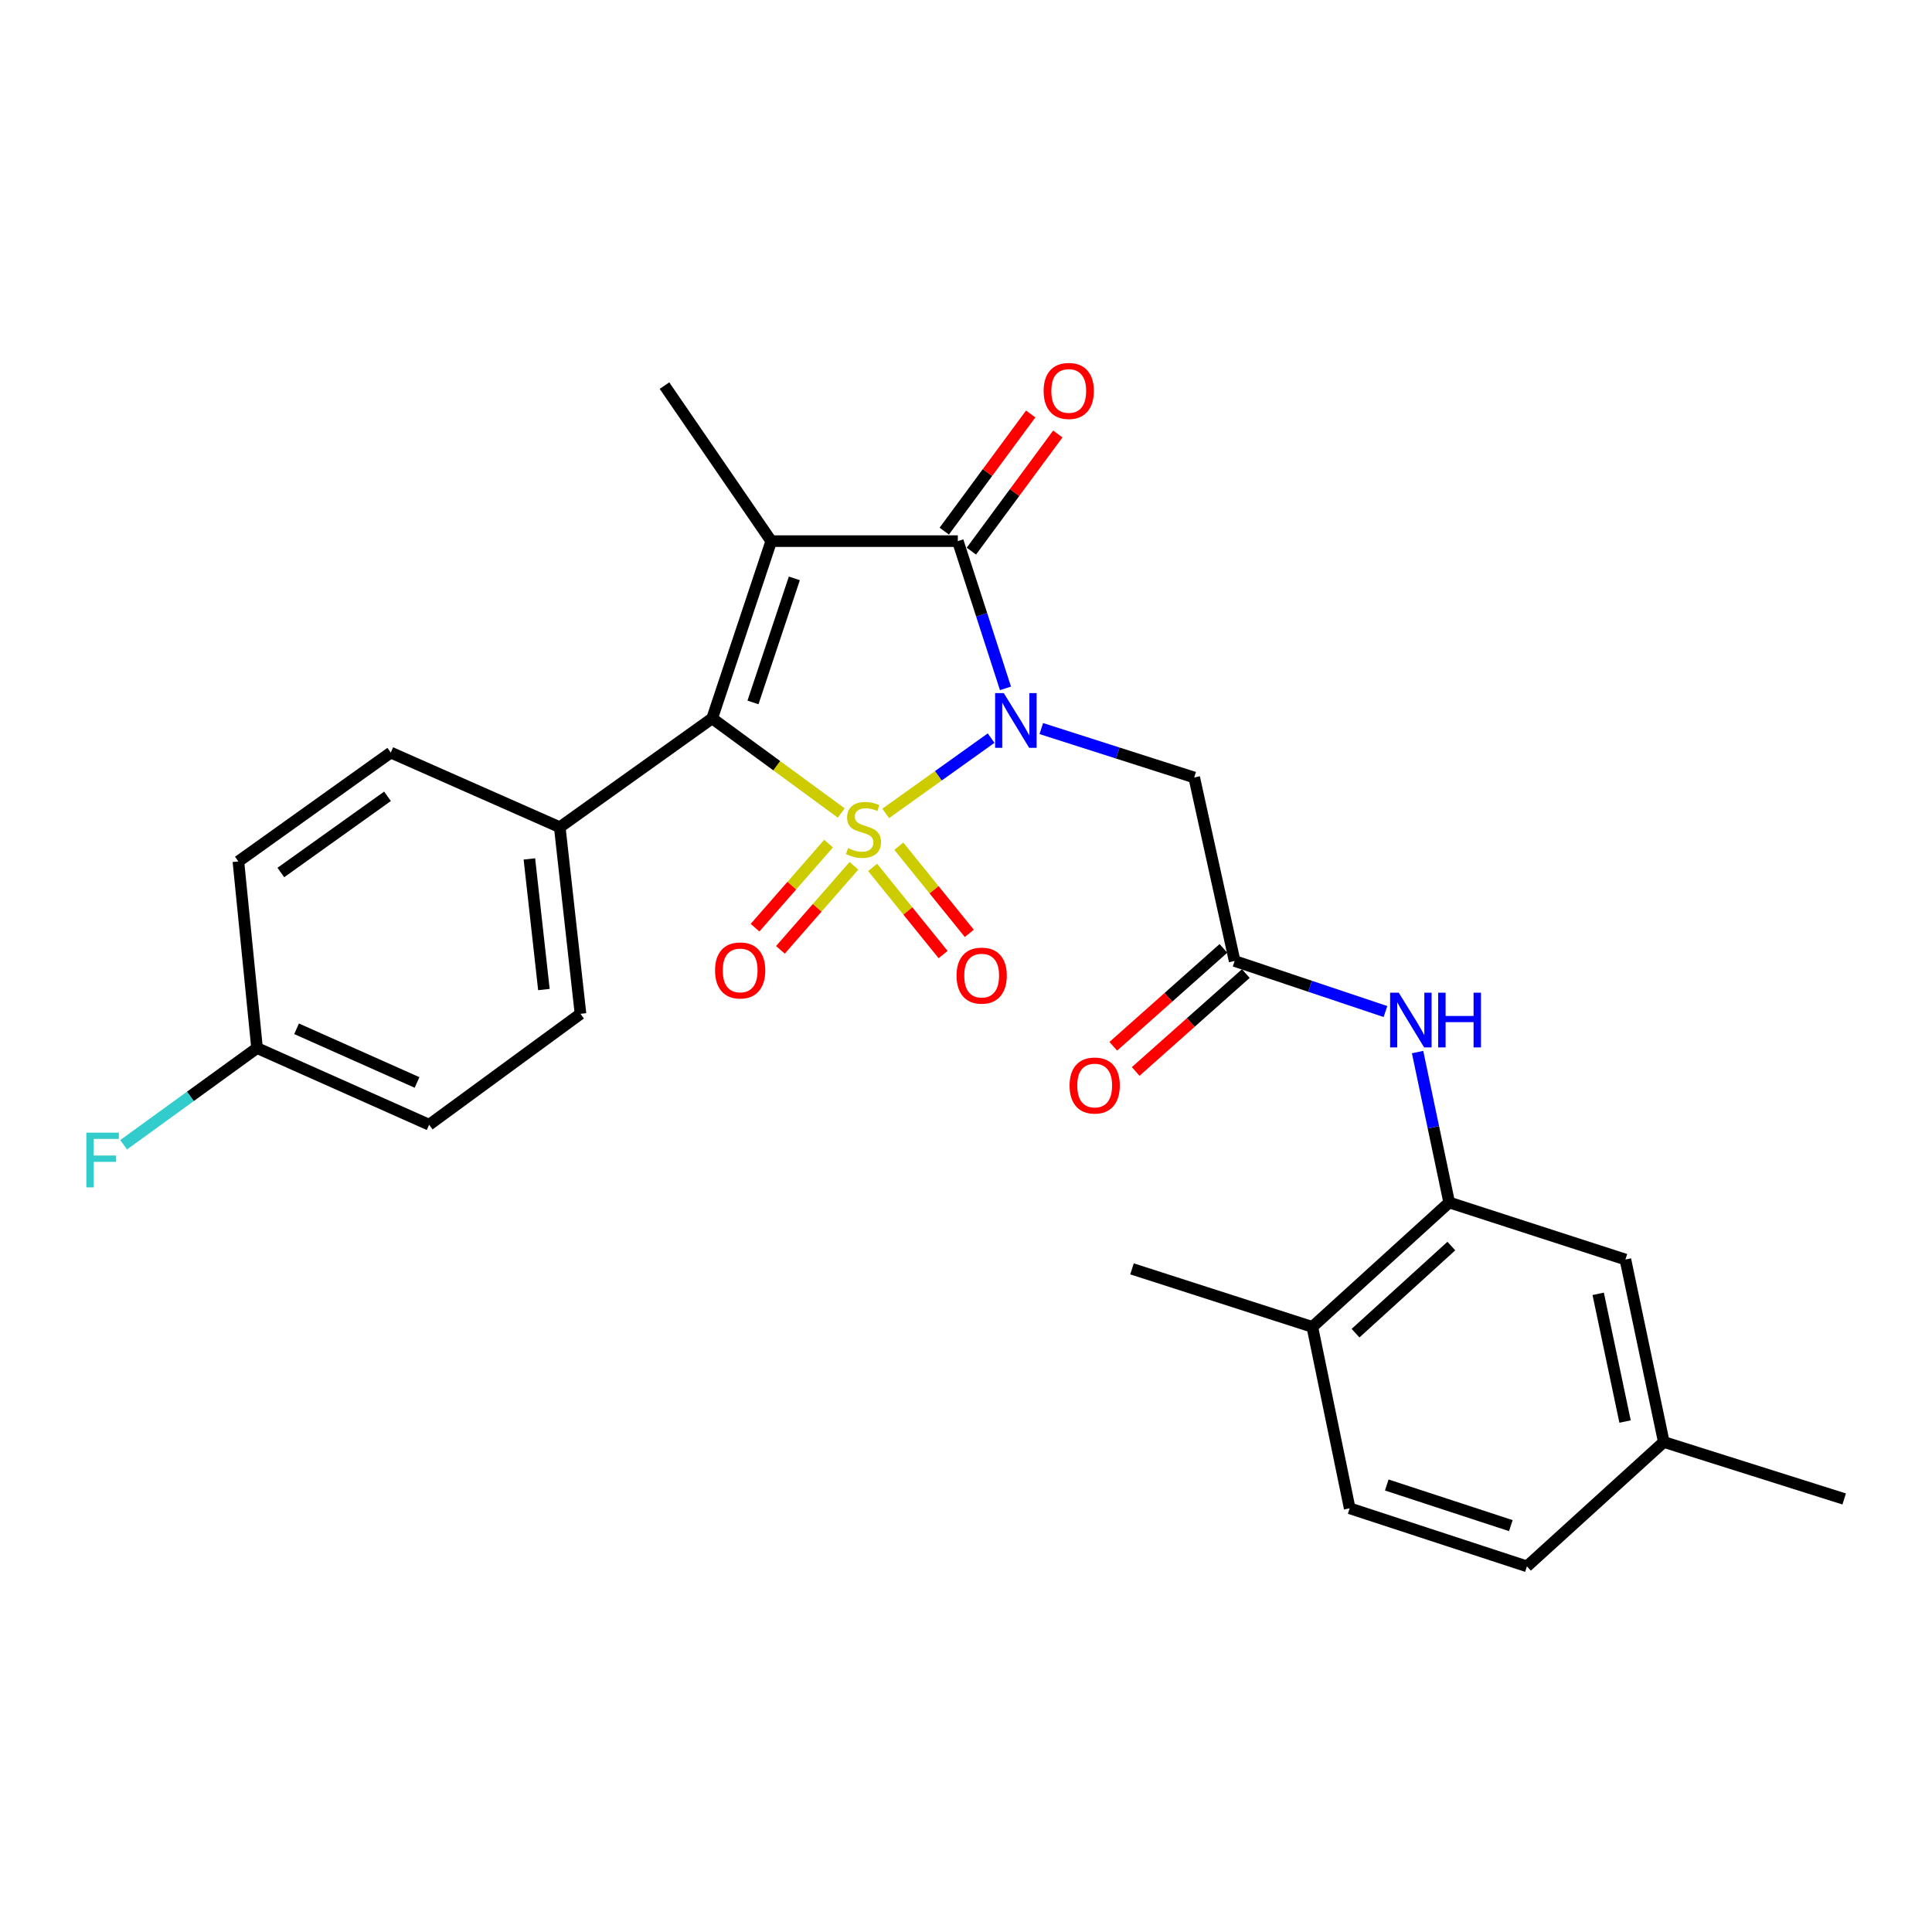 <?xml version='1.0' encoding='iso-8859-1'?>
<svg version='1.1' baseProfile='full'
              xmlns='http://www.w3.org/2000/svg'
                      xmlns:rdkit='http://www.rdkit.org/xml'
                      xmlns:xlink='http://www.w3.org/1999/xlink'
                  xml:space='preserve'
width='1000px' height='1000px' viewBox='0 0 1000 1000'>
<!-- END OF HEADER -->
<rect style='opacity:1.0;fill:#FFFFFF;stroke:none' width='1000' height='1000' x='0' y='0'> </rect>
<path class='bond-0' d='M 458.44,421.025 L 485.72,401.535' style='fill:none;fill-rule:evenodd;stroke:#CCCC00;stroke-width:6px;stroke-linecap:butt;stroke-linejoin:miter;stroke-opacity:1' />
<path class='bond-0' d='M 485.72,401.535 L 513,382.046' style='fill:none;fill-rule:evenodd;stroke:#0000FF;stroke-width:6px;stroke-linecap:butt;stroke-linejoin:miter;stroke-opacity:1' />
<path class='bond-2' d='M 435.428,420.807 L 402.021,396.318' style='fill:none;fill-rule:evenodd;stroke:#CCCC00;stroke-width:6px;stroke-linecap:butt;stroke-linejoin:miter;stroke-opacity:1' />
<path class='bond-2' d='M 402.021,396.318 L 368.614,371.829' style='fill:none;fill-rule:evenodd;stroke:#000000;stroke-width:6px;stroke-linecap:butt;stroke-linejoin:miter;stroke-opacity:1' />
<path class='bond-6' d='M 451.668,448.962 L 469.91,471.52' style='fill:none;fill-rule:evenodd;stroke:#CCCC00;stroke-width:6px;stroke-linecap:butt;stroke-linejoin:miter;stroke-opacity:1' />
<path class='bond-6' d='M 469.91,471.52 L 488.153,494.079' style='fill:none;fill-rule:evenodd;stroke:#FF0000;stroke-width:6px;stroke-linecap:butt;stroke-linejoin:miter;stroke-opacity:1' />
<path class='bond-6' d='M 465.229,437.996 L 483.471,460.555' style='fill:none;fill-rule:evenodd;stroke:#CCCC00;stroke-width:6px;stroke-linecap:butt;stroke-linejoin:miter;stroke-opacity:1' />
<path class='bond-6' d='M 483.471,460.555 L 501.713,483.113' style='fill:none;fill-rule:evenodd;stroke:#FF0000;stroke-width:6px;stroke-linecap:butt;stroke-linejoin:miter;stroke-opacity:1' />
<path class='bond-7' d='M 428.869,436.654 L 409.839,458.412' style='fill:none;fill-rule:evenodd;stroke:#CCCC00;stroke-width:6px;stroke-linecap:butt;stroke-linejoin:miter;stroke-opacity:1' />
<path class='bond-7' d='M 409.839,458.412 L 390.808,480.169' style='fill:none;fill-rule:evenodd;stroke:#FF0000;stroke-width:6px;stroke-linecap:butt;stroke-linejoin:miter;stroke-opacity:1' />
<path class='bond-7' d='M 441.996,448.136 L 422.965,469.893' style='fill:none;fill-rule:evenodd;stroke:#CCCC00;stroke-width:6px;stroke-linecap:butt;stroke-linejoin:miter;stroke-opacity:1' />
<path class='bond-7' d='M 422.965,469.893 L 403.935,491.65' style='fill:none;fill-rule:evenodd;stroke:#FF0000;stroke-width:6px;stroke-linecap:butt;stroke-linejoin:miter;stroke-opacity:1' />
<path class='bond-3' d='M 520.437,356.296 L 508.101,318.192' style='fill:none;fill-rule:evenodd;stroke:#0000FF;stroke-width:6px;stroke-linecap:butt;stroke-linejoin:miter;stroke-opacity:1' />
<path class='bond-3' d='M 508.101,318.192 L 495.766,280.089' style='fill:none;fill-rule:evenodd;stroke:#000000;stroke-width:6px;stroke-linecap:butt;stroke-linejoin:miter;stroke-opacity:1' />
<path class='bond-4' d='M 538.973,377.105 L 578.548,389.765' style='fill:none;fill-rule:evenodd;stroke:#0000FF;stroke-width:6px;stroke-linecap:butt;stroke-linejoin:miter;stroke-opacity:1' />
<path class='bond-4' d='M 578.548,389.765 L 618.122,402.425' style='fill:none;fill-rule:evenodd;stroke:#000000;stroke-width:6px;stroke-linecap:butt;stroke-linejoin:miter;stroke-opacity:1' />
<path class='bond-1' d='M 399.191,280.089 L 368.614,371.829' style='fill:none;fill-rule:evenodd;stroke:#000000;stroke-width:6px;stroke-linecap:butt;stroke-linejoin:miter;stroke-opacity:1' />
<path class='bond-1' d='M 411.149,299.364 L 389.745,363.582' style='fill:none;fill-rule:evenodd;stroke:#000000;stroke-width:6px;stroke-linecap:butt;stroke-linejoin:miter;stroke-opacity:1' />
<path class='bond-15' d='M 399.191,280.089 L 343.938,199.597' style='fill:none;fill-rule:evenodd;stroke:#000000;stroke-width:6px;stroke-linecap:butt;stroke-linejoin:miter;stroke-opacity:1' />
<path class='bond-27' d='M 399.191,280.089 L 495.766,280.089' style='fill:none;fill-rule:evenodd;stroke:#000000;stroke-width:6px;stroke-linecap:butt;stroke-linejoin:miter;stroke-opacity:1' />
<path class='bond-10' d='M 368.614,371.829 L 289.731,428.167' style='fill:none;fill-rule:evenodd;stroke:#000000;stroke-width:6px;stroke-linecap:butt;stroke-linejoin:miter;stroke-opacity:1' />
<path class='bond-11' d='M 502.783,285.265 L 525.153,254.945' style='fill:none;fill-rule:evenodd;stroke:#000000;stroke-width:6px;stroke-linecap:butt;stroke-linejoin:miter;stroke-opacity:1' />
<path class='bond-11' d='M 525.153,254.945 L 547.523,224.625' style='fill:none;fill-rule:evenodd;stroke:#FF0000;stroke-width:6px;stroke-linecap:butt;stroke-linejoin:miter;stroke-opacity:1' />
<path class='bond-11' d='M 488.75,274.912 L 511.12,244.592' style='fill:none;fill-rule:evenodd;stroke:#000000;stroke-width:6px;stroke-linecap:butt;stroke-linejoin:miter;stroke-opacity:1' />
<path class='bond-11' d='M 511.12,244.592 L 533.49,214.271' style='fill:none;fill-rule:evenodd;stroke:#FF0000;stroke-width:6px;stroke-linecap:butt;stroke-linejoin:miter;stroke-opacity:1' />
<path class='bond-5' d='M 618.122,402.425 L 639.04,497.401' style='fill:none;fill-rule:evenodd;stroke:#000000;stroke-width:6px;stroke-linecap:butt;stroke-linejoin:miter;stroke-opacity:1' />
<path class='bond-9' d='M 639.04,497.401 L 678.076,510.487' style='fill:none;fill-rule:evenodd;stroke:#000000;stroke-width:6px;stroke-linecap:butt;stroke-linejoin:miter;stroke-opacity:1' />
<path class='bond-9' d='M 678.076,510.487 L 717.112,523.572' style='fill:none;fill-rule:evenodd;stroke:#0000FF;stroke-width:6px;stroke-linecap:butt;stroke-linejoin:miter;stroke-opacity:1' />
<path class='bond-14' d='M 633.247,490.884 L 604.743,516.22' style='fill:none;fill-rule:evenodd;stroke:#000000;stroke-width:6px;stroke-linecap:butt;stroke-linejoin:miter;stroke-opacity:1' />
<path class='bond-14' d='M 604.743,516.22 L 576.238,541.556' style='fill:none;fill-rule:evenodd;stroke:#FF0000;stroke-width:6px;stroke-linecap:butt;stroke-linejoin:miter;stroke-opacity:1' />
<path class='bond-14' d='M 644.832,503.919 L 616.328,529.255' style='fill:none;fill-rule:evenodd;stroke:#000000;stroke-width:6px;stroke-linecap:butt;stroke-linejoin:miter;stroke-opacity:1' />
<path class='bond-14' d='M 616.328,529.255 L 587.824,554.59' style='fill:none;fill-rule:evenodd;stroke:#FF0000;stroke-width:6px;stroke-linecap:butt;stroke-linejoin:miter;stroke-opacity:1' />
<path class='bond-8' d='M 750.099,622.402 L 741.919,583.476' style='fill:none;fill-rule:evenodd;stroke:#000000;stroke-width:6px;stroke-linecap:butt;stroke-linejoin:miter;stroke-opacity:1' />
<path class='bond-8' d='M 741.919,583.476 L 733.739,544.55' style='fill:none;fill-rule:evenodd;stroke:#0000FF;stroke-width:6px;stroke-linecap:butt;stroke-linejoin:miter;stroke-opacity:1' />
<path class='bond-12' d='M 750.099,622.402 L 679.266,686.802' style='fill:none;fill-rule:evenodd;stroke:#000000;stroke-width:6px;stroke-linecap:butt;stroke-linejoin:miter;stroke-opacity:1' />
<path class='bond-12' d='M 751.206,644.966 L 701.623,690.045' style='fill:none;fill-rule:evenodd;stroke:#000000;stroke-width:6px;stroke-linecap:butt;stroke-linejoin:miter;stroke-opacity:1' />
<path class='bond-13' d='M 750.099,622.402 L 841.306,651.923' style='fill:none;fill-rule:evenodd;stroke:#000000;stroke-width:6px;stroke-linecap:butt;stroke-linejoin:miter;stroke-opacity:1' />
<path class='bond-16' d='M 289.731,428.167 L 300.466,524.752' style='fill:none;fill-rule:evenodd;stroke:#000000;stroke-width:6px;stroke-linecap:butt;stroke-linejoin:miter;stroke-opacity:1' />
<path class='bond-16' d='M 274.008,444.582 L 281.523,512.191' style='fill:none;fill-rule:evenodd;stroke:#000000;stroke-width:6px;stroke-linecap:butt;stroke-linejoin:miter;stroke-opacity:1' />
<path class='bond-17' d='M 289.731,428.167 L 202.263,389.53' style='fill:none;fill-rule:evenodd;stroke:#000000;stroke-width:6px;stroke-linecap:butt;stroke-linejoin:miter;stroke-opacity:1' />
<path class='bond-18' d='M 679.266,686.802 L 698.595,780.693' style='fill:none;fill-rule:evenodd;stroke:#000000;stroke-width:6px;stroke-linecap:butt;stroke-linejoin:miter;stroke-opacity:1' />
<path class='bond-25' d='M 679.266,686.802 L 585.927,656.758' style='fill:none;fill-rule:evenodd;stroke:#000000;stroke-width:6px;stroke-linecap:butt;stroke-linejoin:miter;stroke-opacity:1' />
<path class='bond-19' d='M 841.306,651.923 L 861.177,746.367' style='fill:none;fill-rule:evenodd;stroke:#000000;stroke-width:6px;stroke-linecap:butt;stroke-linejoin:miter;stroke-opacity:1' />
<path class='bond-19' d='M 827.221,669.68 L 841.131,735.791' style='fill:none;fill-rule:evenodd;stroke:#000000;stroke-width:6px;stroke-linecap:butt;stroke-linejoin:miter;stroke-opacity:1' />
<path class='bond-22' d='M 300.466,524.752 L 222.124,582.156' style='fill:none;fill-rule:evenodd;stroke:#000000;stroke-width:6px;stroke-linecap:butt;stroke-linejoin:miter;stroke-opacity:1' />
<path class='bond-21' d='M 202.263,389.53 L 123.389,445.878' style='fill:none;fill-rule:evenodd;stroke:#000000;stroke-width:6px;stroke-linecap:butt;stroke-linejoin:miter;stroke-opacity:1' />
<path class='bond-21' d='M 200.569,412.172 L 145.358,451.616' style='fill:none;fill-rule:evenodd;stroke:#000000;stroke-width:6px;stroke-linecap:butt;stroke-linejoin:miter;stroke-opacity:1' />
<path class='bond-29' d='M 698.595,780.693 L 790.345,810.747' style='fill:none;fill-rule:evenodd;stroke:#000000;stroke-width:6px;stroke-linecap:butt;stroke-linejoin:miter;stroke-opacity:1' />
<path class='bond-29' d='M 717.786,768.628 L 782.011,789.666' style='fill:none;fill-rule:evenodd;stroke:#000000;stroke-width:6px;stroke-linecap:butt;stroke-linejoin:miter;stroke-opacity:1' />
<path class='bond-23' d='M 861.177,746.367 L 790.345,810.747' style='fill:none;fill-rule:evenodd;stroke:#000000;stroke-width:6px;stroke-linecap:butt;stroke-linejoin:miter;stroke-opacity:1' />
<path class='bond-26' d='M 861.177,746.367 L 954.545,775.858' style='fill:none;fill-rule:evenodd;stroke:#000000;stroke-width:6px;stroke-linecap:butt;stroke-linejoin:miter;stroke-opacity:1' />
<path class='bond-20' d='M 133.048,542.472 L 123.389,445.878' style='fill:none;fill-rule:evenodd;stroke:#000000;stroke-width:6px;stroke-linecap:butt;stroke-linejoin:miter;stroke-opacity:1' />
<path class='bond-24' d='M 133.048,542.472 L 98.523,567.499' style='fill:none;fill-rule:evenodd;stroke:#000000;stroke-width:6px;stroke-linecap:butt;stroke-linejoin:miter;stroke-opacity:1' />
<path class='bond-24' d='M 98.523,567.499 L 63.997,592.526' style='fill:none;fill-rule:evenodd;stroke:#33CCCC;stroke-width:6px;stroke-linecap:butt;stroke-linejoin:miter;stroke-opacity:1' />
<path class='bond-28' d='M 133.048,542.472 L 222.124,582.156' style='fill:none;fill-rule:evenodd;stroke:#000000;stroke-width:6px;stroke-linecap:butt;stroke-linejoin:miter;stroke-opacity:1' />
<path class='bond-28' d='M 153.507,532.495 L 215.86,560.274' style='fill:none;fill-rule:evenodd;stroke:#000000;stroke-width:6px;stroke-linecap:butt;stroke-linejoin:miter;stroke-opacity:1' />
<path  class='atom-0' d='M 438.936 438.963
Q 439.256 439.083, 440.576 439.643
Q 441.896 440.203, 443.336 440.563
Q 444.816 440.883, 446.256 440.883
Q 448.936 440.883, 450.496 439.603
Q 452.056 438.283, 452.056 436.003
Q 452.056 434.443, 451.256 433.483
Q 450.496 432.523, 449.296 432.003
Q 448.096 431.483, 446.096 430.883
Q 443.576 430.123, 442.056 429.403
Q 440.576 428.683, 439.496 427.163
Q 438.456 425.643, 438.456 423.083
Q 438.456 419.523, 440.856 417.323
Q 443.296 415.123, 448.096 415.123
Q 451.376 415.123, 455.096 416.683
L 454.176 419.763
Q 450.776 418.363, 448.216 418.363
Q 445.456 418.363, 443.936 419.523
Q 442.416 420.643, 442.456 422.603
Q 442.456 424.123, 443.216 425.043
Q 444.016 425.963, 445.136 426.483
Q 446.296 427.003, 448.216 427.603
Q 450.776 428.403, 452.296 429.203
Q 453.816 430.003, 454.896 431.643
Q 456.016 433.243, 456.016 436.003
Q 456.016 439.923, 453.376 442.043
Q 450.776 444.123, 446.416 444.123
Q 443.896 444.123, 441.976 443.563
Q 440.096 443.043, 437.856 442.123
L 438.936 438.963
' fill='#CCCC00'/>
<path  class='atom-1' d='M 519.55 358.735
L 528.83 373.735
Q 529.75 375.215, 531.23 377.895
Q 532.71 380.575, 532.79 380.735
L 532.79 358.735
L 536.55 358.735
L 536.55 387.055
L 532.67 387.055
L 522.71 370.655
Q 521.55 368.735, 520.31 366.535
Q 519.11 364.335, 518.75 363.655
L 518.75 387.055
L 515.07 387.055
L 515.07 358.735
L 519.55 358.735
' fill='#0000FF'/>
<path  class='atom-7' d='M 495.109 504.971
Q 495.109 498.171, 498.469 494.371
Q 501.829 490.571, 508.109 490.571
Q 514.389 490.571, 517.749 494.371
Q 521.109 498.171, 521.109 504.971
Q 521.109 511.851, 517.709 515.771
Q 514.309 519.651, 508.109 519.651
Q 501.869 519.651, 498.469 515.771
Q 495.109 511.891, 495.109 504.971
M 508.109 516.451
Q 512.429 516.451, 514.749 513.571
Q 517.109 510.651, 517.109 504.971
Q 517.109 499.411, 514.749 496.611
Q 512.429 493.771, 508.109 493.771
Q 503.789 493.771, 501.429 496.571
Q 499.109 499.371, 499.109 504.971
Q 499.109 510.691, 501.429 513.571
Q 503.789 516.451, 508.109 516.451
' fill='#FF0000'/>
<path  class='atom-8' d='M 370.108 502.297
Q 370.108 495.497, 373.468 491.697
Q 376.828 487.897, 383.108 487.897
Q 389.388 487.897, 392.748 491.697
Q 396.108 495.497, 396.108 502.297
Q 396.108 509.177, 392.708 513.097
Q 389.308 516.977, 383.108 516.977
Q 376.868 516.977, 373.468 513.097
Q 370.108 509.217, 370.108 502.297
M 383.108 513.777
Q 387.428 513.777, 389.748 510.897
Q 392.108 507.977, 392.108 502.297
Q 392.108 496.737, 389.748 493.937
Q 387.428 491.097, 383.108 491.097
Q 378.788 491.097, 376.428 493.897
Q 374.108 496.697, 374.108 502.297
Q 374.108 508.017, 376.428 510.897
Q 378.788 513.777, 383.108 513.777
' fill='#FF0000'/>
<path  class='atom-10' d='M 723.997 513.818
L 733.277 528.818
Q 734.197 530.298, 735.677 532.978
Q 737.157 535.658, 737.237 535.818
L 737.237 513.818
L 740.997 513.818
L 740.997 542.138
L 737.117 542.138
L 727.157 525.738
Q 725.997 523.818, 724.757 521.618
Q 723.557 519.418, 723.197 518.738
L 723.197 542.138
L 719.517 542.138
L 719.517 513.818
L 723.997 513.818
' fill='#0000FF'/>
<path  class='atom-10' d='M 744.397 513.818
L 748.237 513.818
L 748.237 525.858
L 762.717 525.858
L 762.717 513.818
L 766.557 513.818
L 766.557 542.138
L 762.717 542.138
L 762.717 529.058
L 748.237 529.058
L 748.237 542.138
L 744.397 542.138
L 744.397 513.818
' fill='#0000FF'/>
<path  class='atom-12' d='M 540.18 202.351
Q 540.18 195.551, 543.54 191.751
Q 546.9 187.951, 553.18 187.951
Q 559.46 187.951, 562.82 191.751
Q 566.18 195.551, 566.18 202.351
Q 566.18 209.231, 562.78 213.151
Q 559.38 217.031, 553.18 217.031
Q 546.94 217.031, 543.54 213.151
Q 540.18 209.271, 540.18 202.351
M 553.18 213.831
Q 557.5 213.831, 559.82 210.951
Q 562.18 208.031, 562.18 202.351
Q 562.18 196.791, 559.82 193.991
Q 557.5 191.151, 553.18 191.151
Q 548.86 191.151, 546.5 193.951
Q 544.18 196.751, 544.18 202.351
Q 544.18 208.071, 546.5 210.951
Q 548.86 213.831, 553.18 213.831
' fill='#FF0000'/>
<path  class='atom-15' d='M 553.608 561.861
Q 553.608 555.061, 556.968 551.261
Q 560.328 547.461, 566.608 547.461
Q 572.888 547.461, 576.248 551.261
Q 579.608 555.061, 579.608 561.861
Q 579.608 568.741, 576.208 572.661
Q 572.808 576.541, 566.608 576.541
Q 560.368 576.541, 556.968 572.661
Q 553.608 568.781, 553.608 561.861
M 566.608 573.341
Q 570.928 573.341, 573.248 570.461
Q 575.608 567.541, 575.608 561.861
Q 575.608 556.301, 573.248 553.501
Q 570.928 550.661, 566.608 550.661
Q 562.288 550.661, 559.928 553.461
Q 557.608 556.261, 557.608 561.861
Q 557.608 567.581, 559.928 570.461
Q 562.288 573.341, 566.608 573.341
' fill='#FF0000'/>
<path  class='atom-25' d='M 44.689 586.259
L 61.529 586.259
L 61.529 589.499
L 48.489 589.499
L 48.489 598.099
L 60.089 598.099
L 60.089 601.379
L 48.489 601.379
L 48.489 614.579
L 44.689 614.579
L 44.689 586.259
' fill='#33CCCC'/>
</svg>
